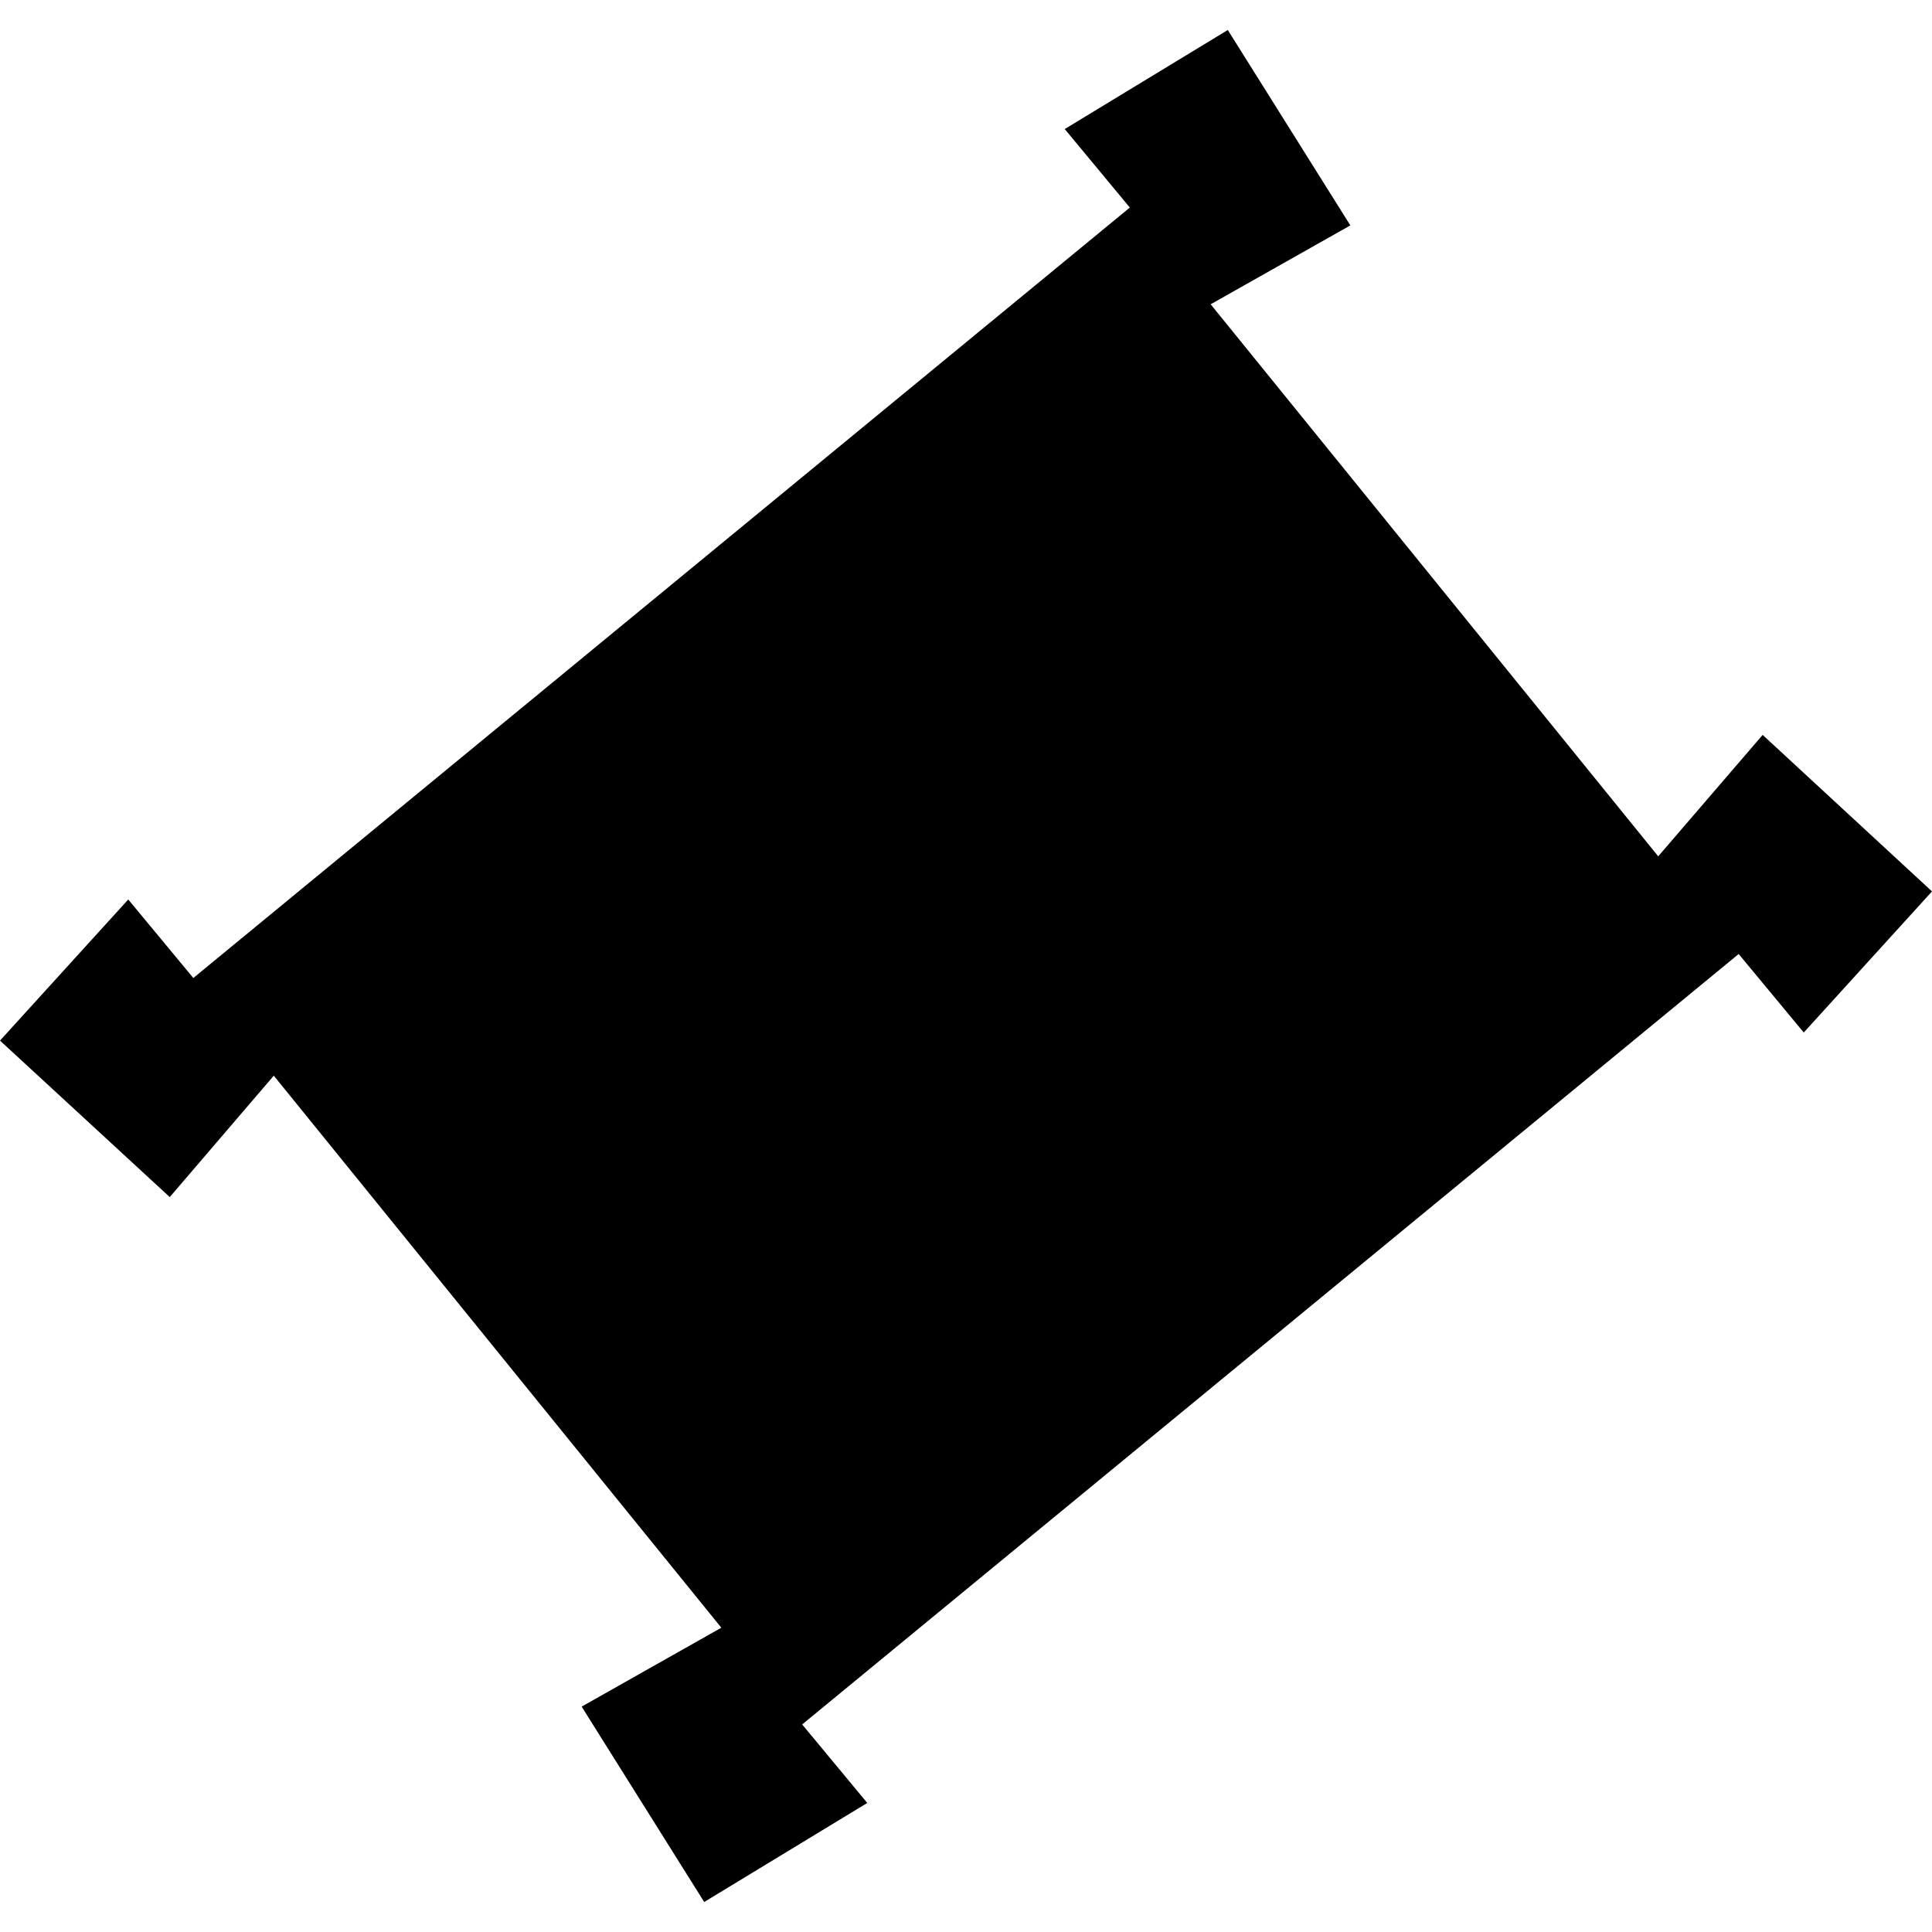 <?xml version="1.0" encoding="utf-8" standalone="no"?>
<!DOCTYPE svg PUBLIC "-//W3C//DTD SVG 1.1//EN"
  "http://www.w3.org/Graphics/SVG/1.1/DTD/svg11.dtd">
<!-- Created with matplotlib (https://matplotlib.org/) -->
<svg height="288pt" version="1.1" viewBox="0 0 288 288" width="288pt" xmlns="http://www.w3.org/2000/svg" xmlns:xlink="http://www.w3.org/1999/xlink">
 <defs>
  <style type="text/css">
*{stroke-linecap:butt;stroke-linejoin:round;}
  </style>
 </defs>
 <g id="figure_1">
  <g id="patch_1">
   <path d="M 0 288 
L 288 288 
L 288 0 
L 0 0 
z
" style="fill:none;opacity:0;"/>
  </g>
  <g id="axes_1">
   <g id="PatchCollection_1">
    <path clip-path="url(#pb7eadf6876)" d="M 168.422 30.94 
L 158.718 19.237 
L 183.026 4.472 
L 201.294 33.599 
L 180.472 45.359 
L 247.188 127.651 
L 262.756 109.552 
L 288 132.88 
L 268.883 153.915 
L 259.18 142.211 
L 119.578 257.06 
L 129.282 268.763 
L 104.974 283.528 
L 86.706 254.401 
L 107.527 242.641 
L 40.812 160.349 
L 25.305 178.447 
L 0 155.12 
L 19.117 134.085 
L 28.82 145.788 
L 168.422 30.94 
"/>
   </g>
  </g>
 </g>
 <defs>
  <clipPath id="pb7eadf6876">
   <rect height="279.056" width="288" x="0" y="4.472"/>
  </clipPath>
 </defs>
</svg>
